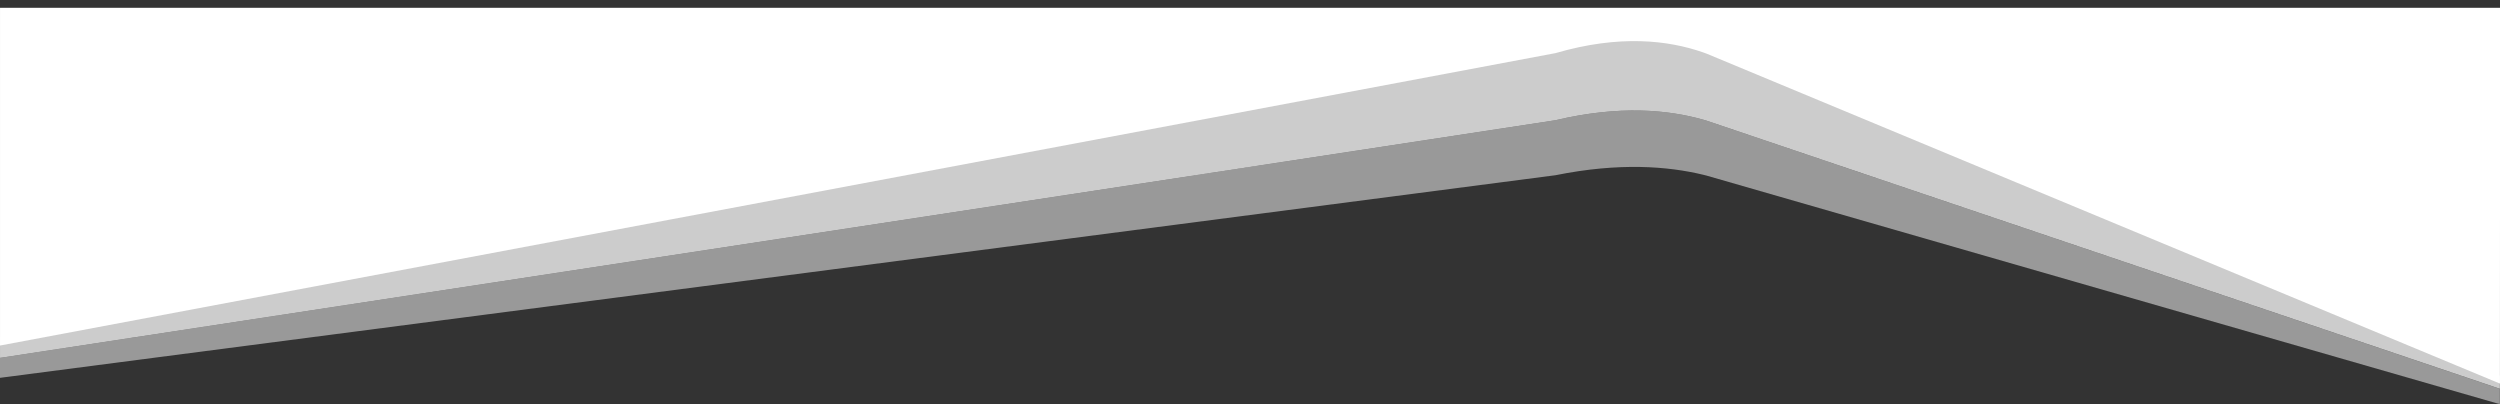 <svg id="Layer_1" data-name="Layer 1" xmlns="http://www.w3.org/2000/svg" viewBox="0 0 1916.96 309.92"><rect x="0" y="0" width="1916.96" height="309.92" fill="#333333" stroke="none"/><defs><style>.cls-1,.cls-2,.cls-3{fill:#fff;}.cls-1{opacity:0.5;}.cls-3{opacity:0.75;}</style></defs><path class="cls-1" d="M1.35,688V398.29h0V672.7l1192.7-182.22c49.33-11.67,86.41-8,113.08-.48l2.74.8,608.34,205.65v11.76L1309.87,532.92l-2.74-.68c-26.67-6.4-63.75-9.54-113.08.41Z" transform="translate(-1.35 -398.29)"/><path class="cls-2" d="M1.36,663.25v-259h1917l-.08,274.27v13.91l-608.35-253c-.9-.34-1.82-.66-2.74-1-26.67-9.24-63.75-13.78-113.08.59Z" transform="translate(-1.35 -398.29)"/><path class="cls-3" d="M1.36,672.7V657.25L1194.06,433c49.33-14.37,86.41-9.83,113.08-.59.92.32,1.84.64,2.74,1l608.35,253v10L1309.88,490.8l-2.74-.8c-26.67-7.51-63.75-11.19-113.08.48Z" transform="translate(-1.35 -398.29)"/></svg>